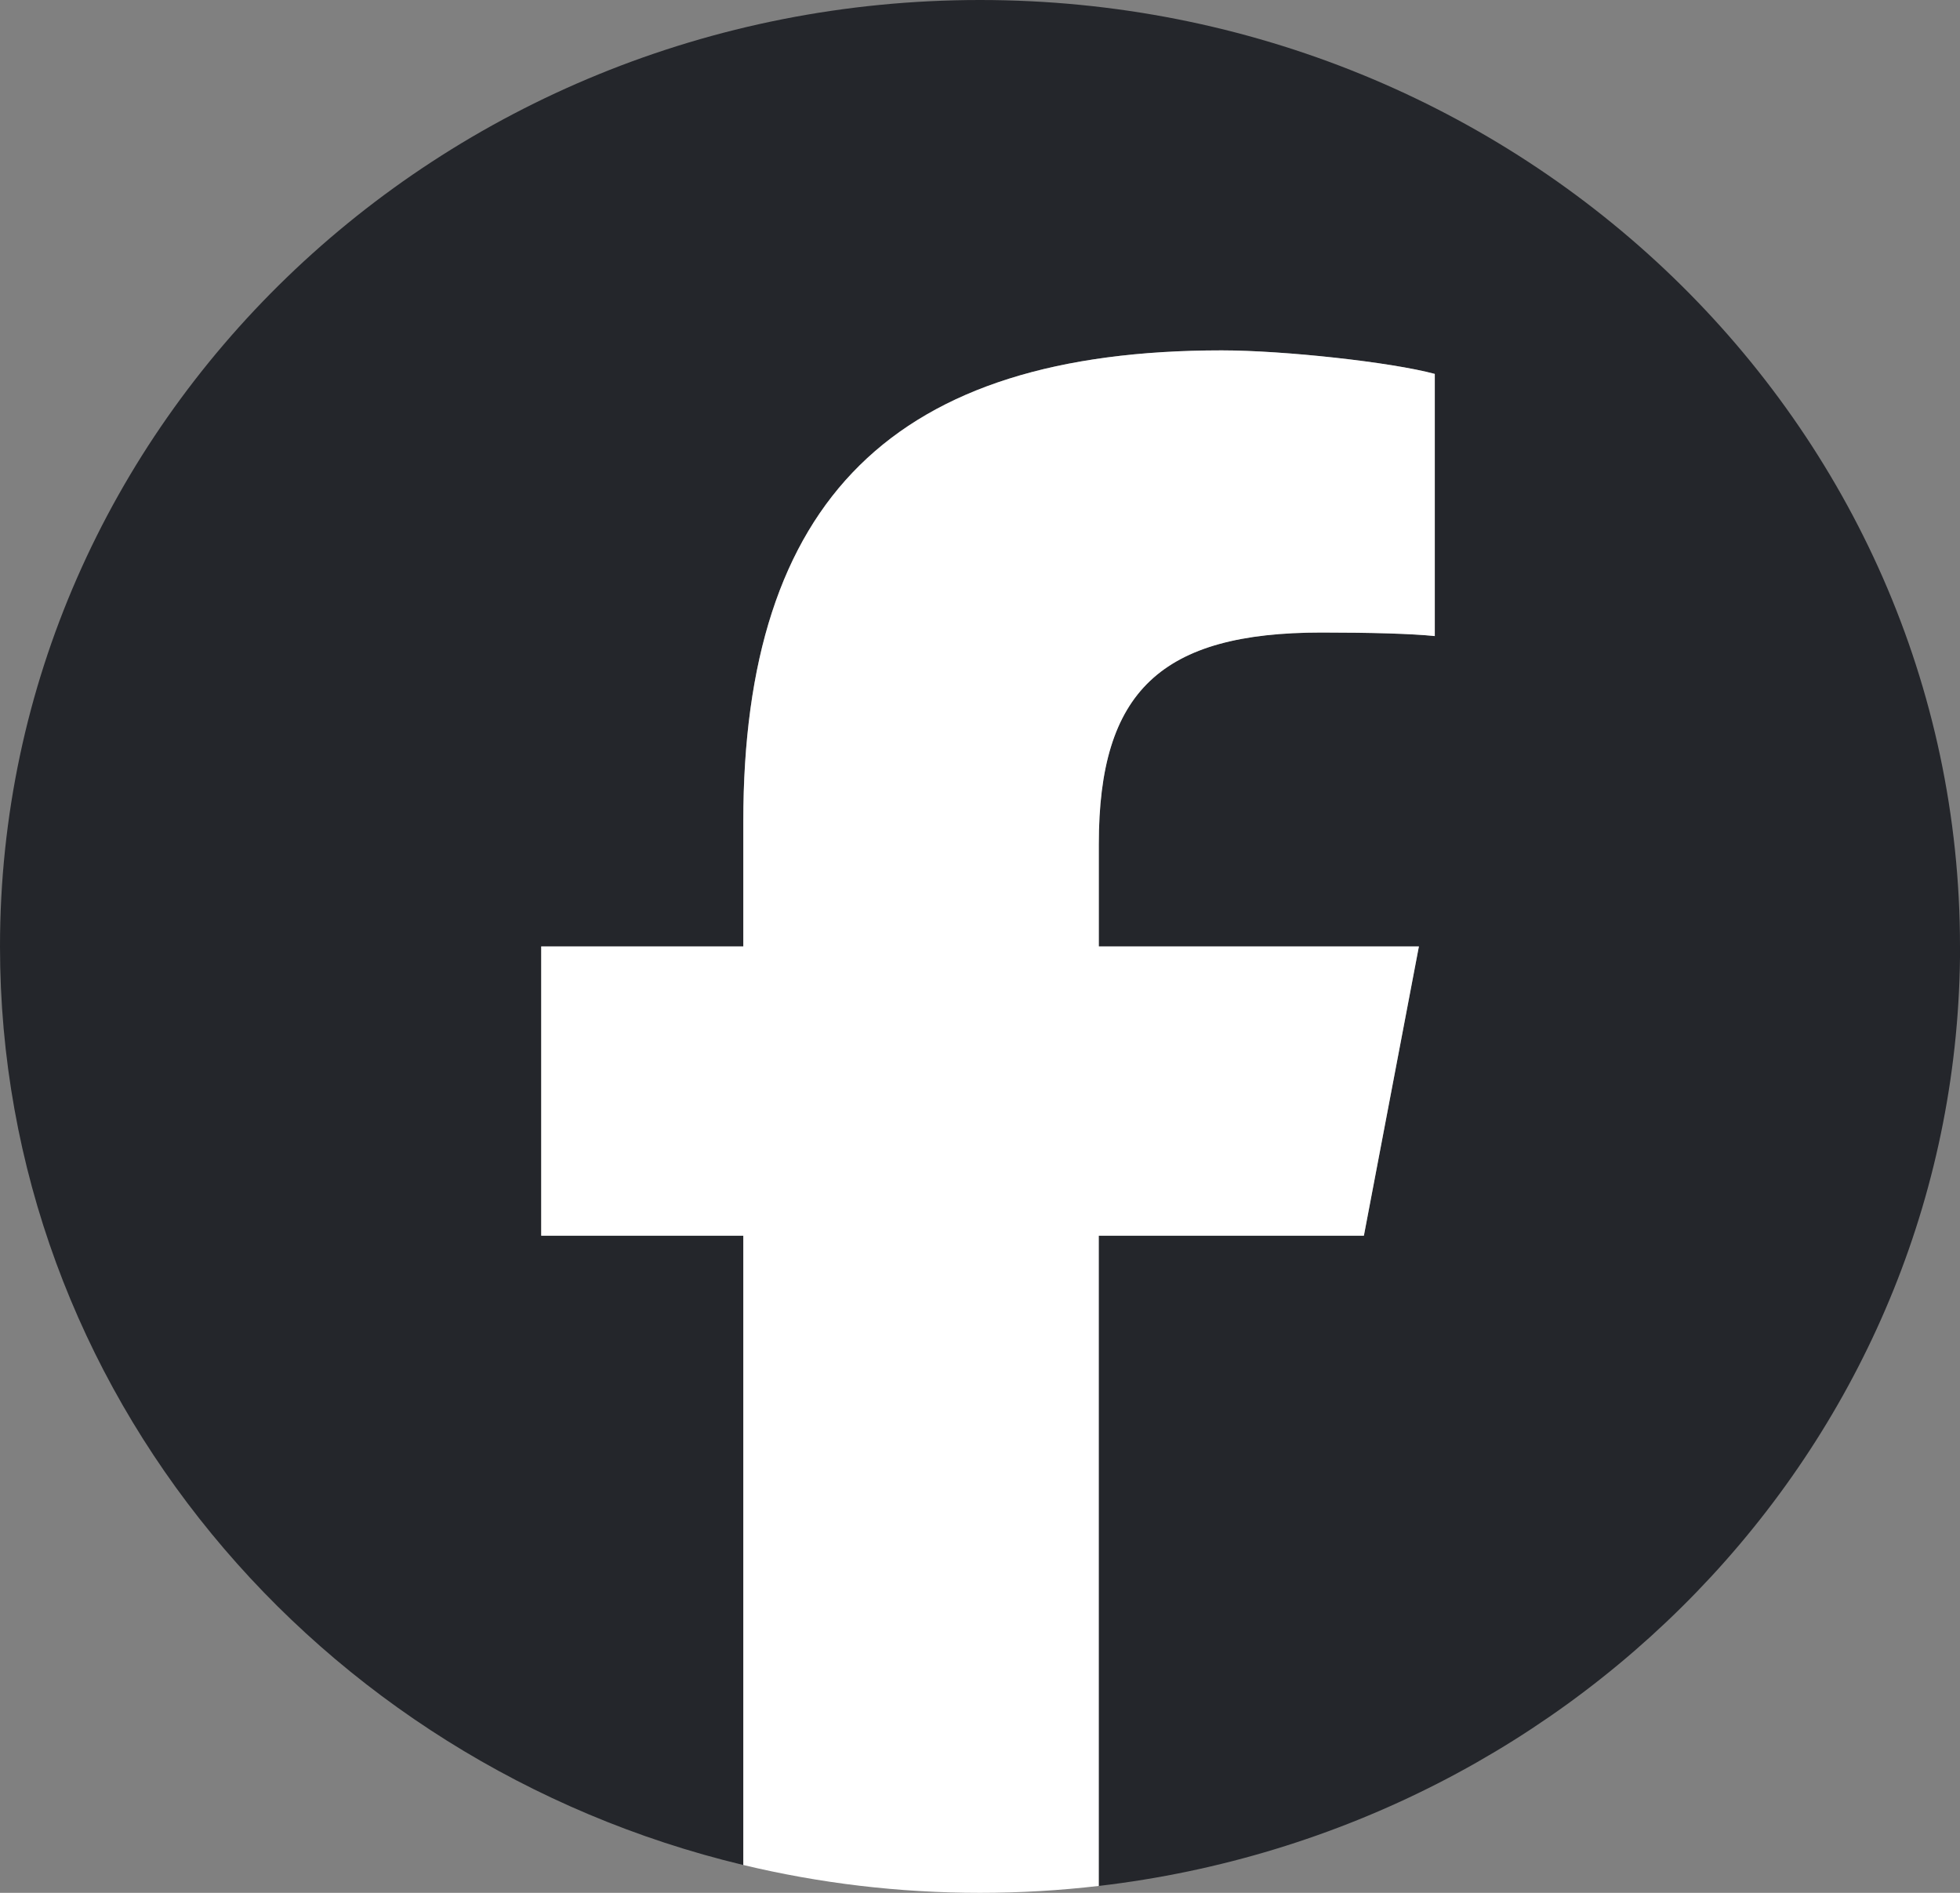 <svg xmlns="http://www.w3.org/2000/svg" width="29" height="28" viewBox="0 0 29 28" fill="none">
  <rect x="0" y="0" width="29" height="28" fill="#808080" stroke="none"/>
  <g clip-path="url(#clip0_950_13881)">
    <path d="M29 14C29 6.268 22.508 0 14.5 0C6.492 0 0 6.268 0 14C0 20.565 4.682 26.075 10.997 27.588V18.278H8.007V14H10.997V12.156C10.997 7.391 13.231 5.183 18.076 5.183C18.995 5.183 20.58 5.357 21.229 5.531V9.409C20.886 9.374 20.292 9.356 19.553 9.356C17.176 9.356 16.257 10.226 16.257 12.487V14H20.994L20.18 18.278H16.257V27.898C23.437 27.06 29.001 21.158 29.001 14H29Z" fill="#24262B"/>
    <path d="M20.18 18.279L20.994 14H16.258V12.487C16.258 10.226 17.177 9.357 19.554 9.357C20.292 9.357 20.887 9.374 21.229 9.409V5.531C20.581 5.356 18.995 5.183 18.077 5.183C13.231 5.183 10.998 7.391 10.998 12.156V14H8.008V18.279H10.998V27.588C12.119 27.857 13.293 28 14.5 28C15.095 28 15.681 27.965 16.257 27.898V18.279H20.18H20.18Z" fill="white"/>
  </g>
  <defs>
    <clipPath id="clip0_950_13881">
      <rect width="29" height="28" fill="white"/>
    </clipPath>
  </defs>
</svg>